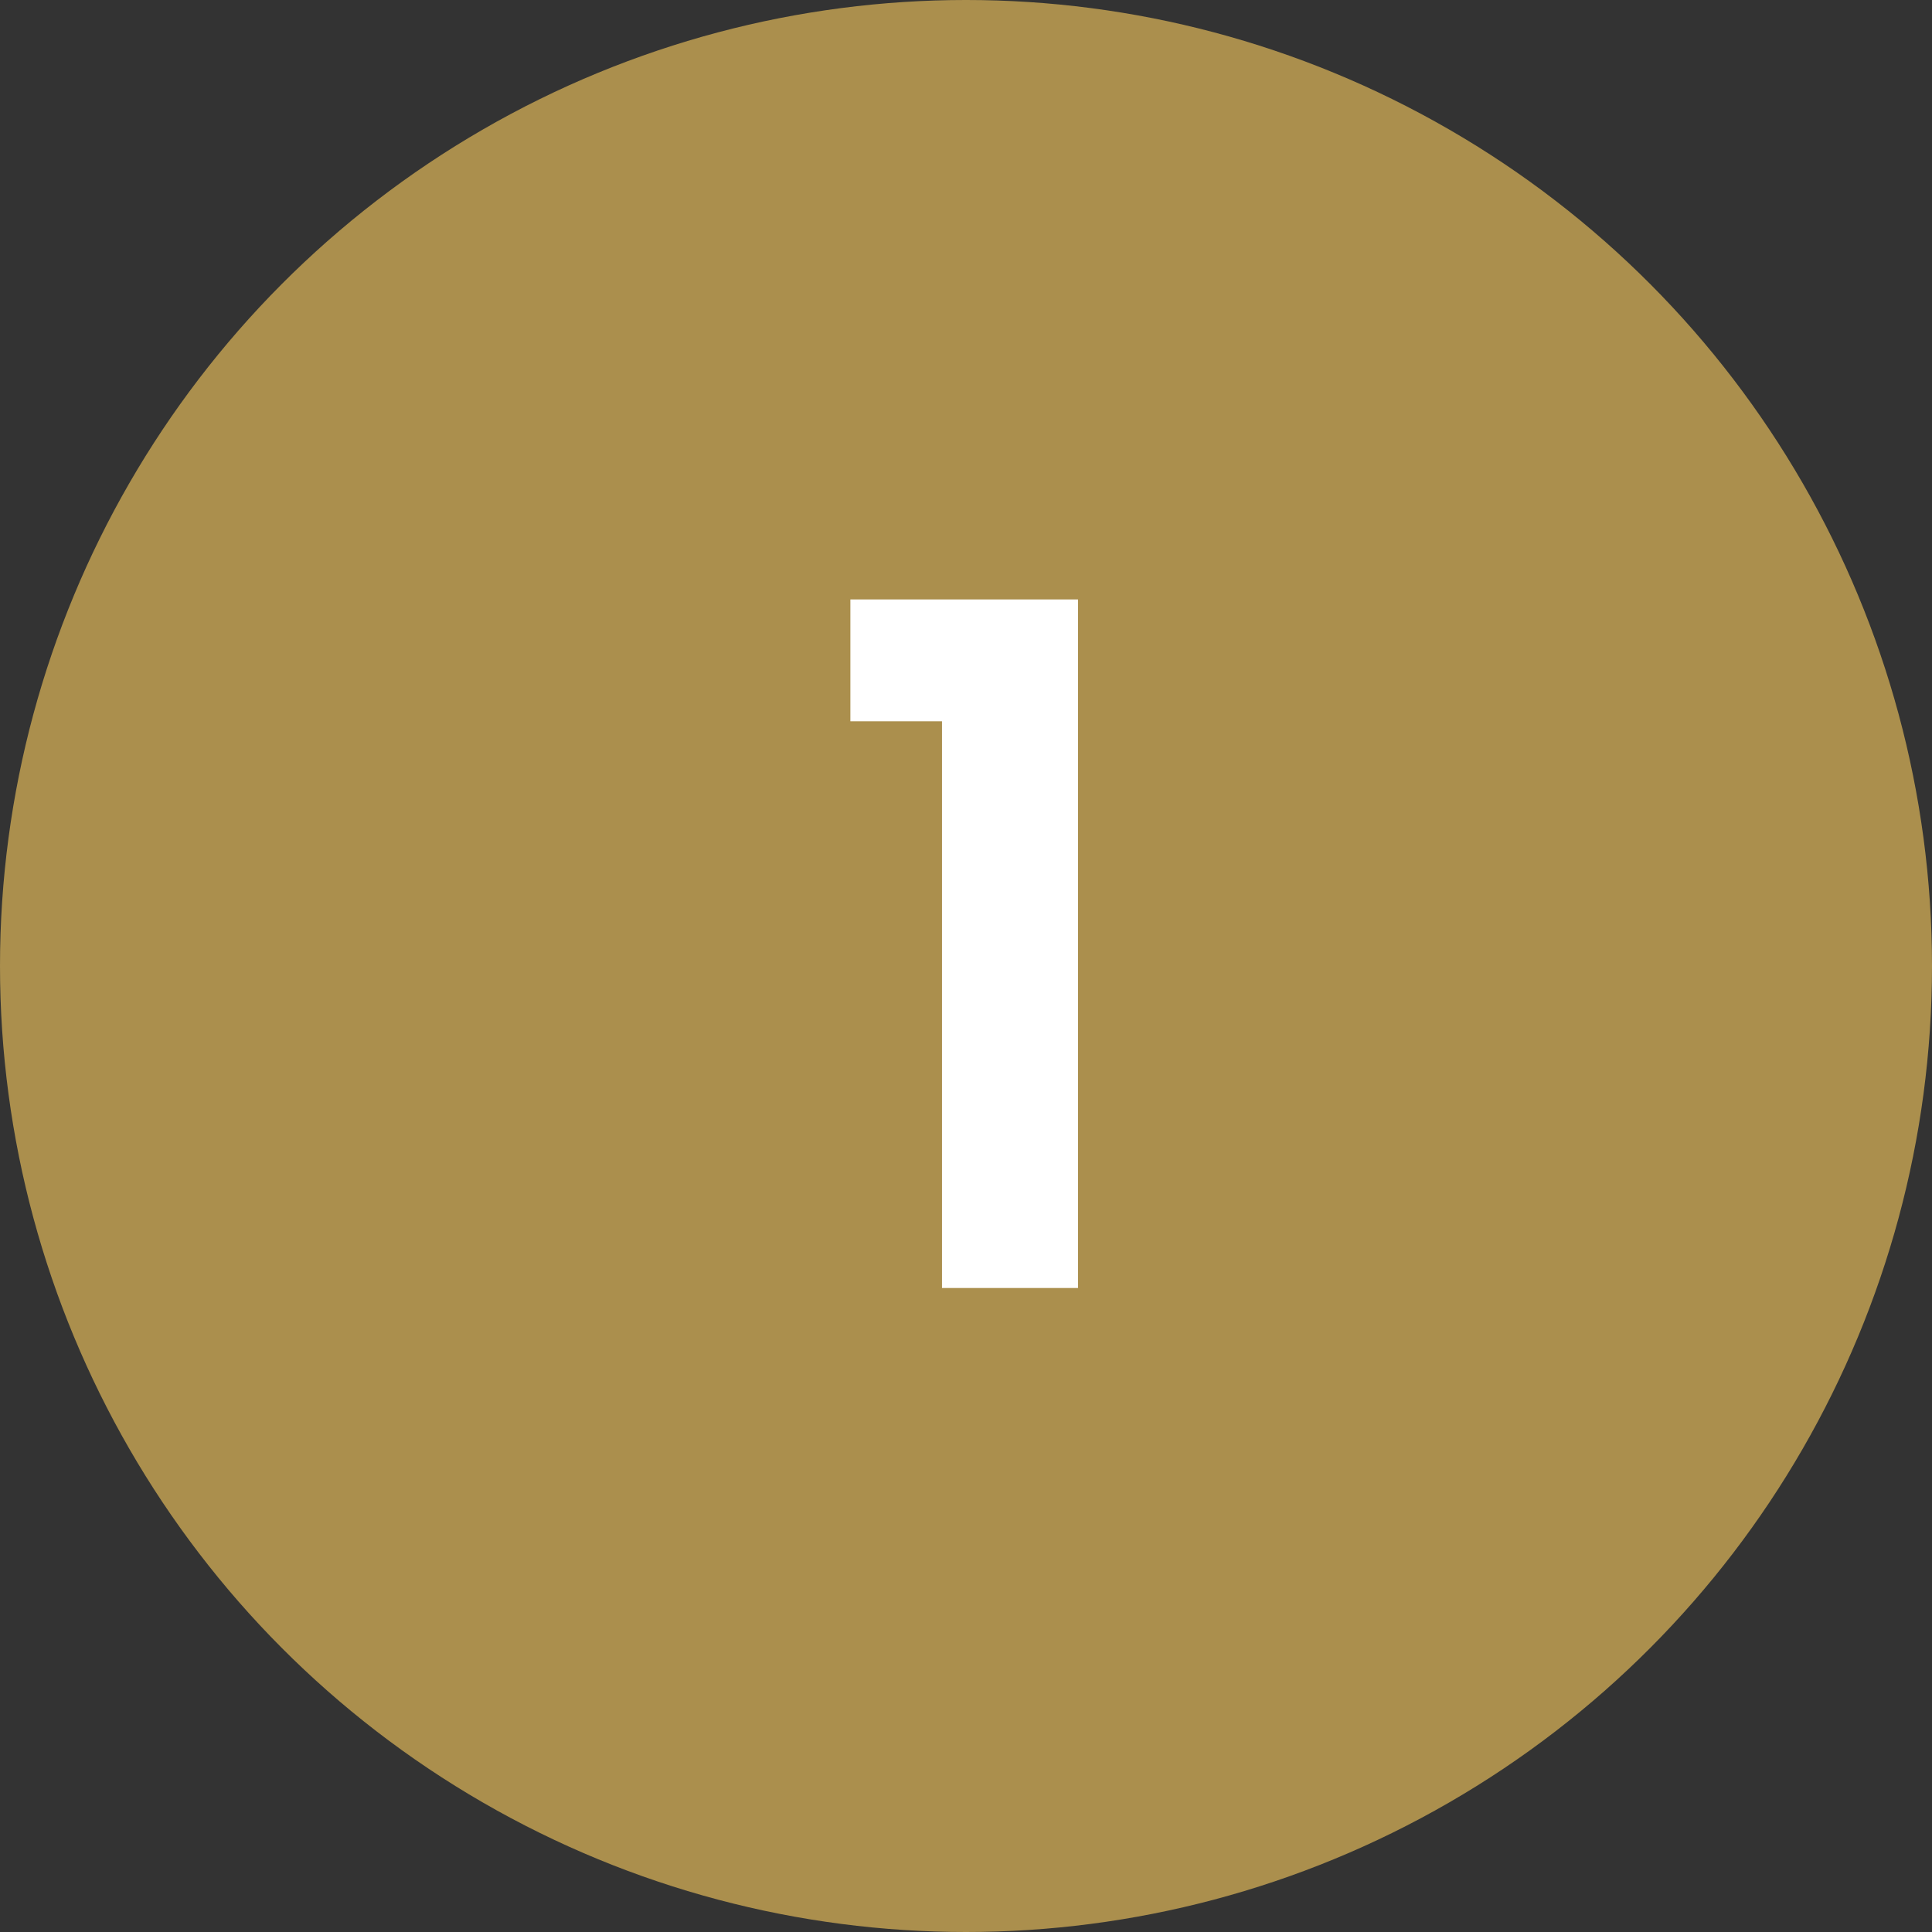 <svg width="45" height="45" viewBox="0 0 45 45" fill="none" xmlns="http://www.w3.org/2000/svg">
<rect x="0" y="0" width="45" height="45" fill="#333333" stroke="none"/>
<circle cx="22.5" cy="22.5" r="22.5" fill="#AB8F4D"/>
<path d="M19.807 16.8V13.962H25.109V30H21.941V16.8H19.807Z" fill="white"/>
</svg>
